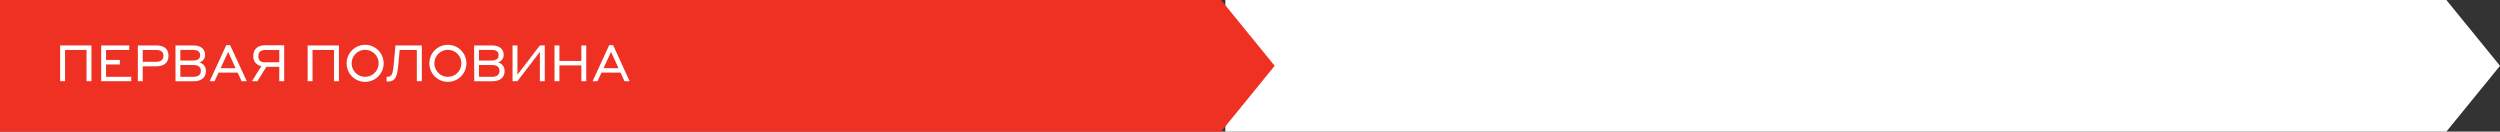 <?xml version="1.0" encoding="UTF-8"?> <svg xmlns="http://www.w3.org/2000/svg" viewBox="0 0 1139.57 60"><rect x="0" y="0" width="1139.57" height="60" fill="#333333" stroke="none"/> <defs> <style>.cls-1{fill:#fff;}.cls-2{fill:#ef3124;}</style> </defs> <title>Ресурс 68</title> <g id="Слой_2" data-name="Слой 2"> <g id="Слой_1-2" data-name="Слой 1"> <polygon class="cls-1" points="1139.57 30 1115.29 0.21 1115.29 0 1115.12 0 1115.12 0 1115.12 0 558.53 0 558.53 60 1115.29 60 1115.29 59.79 1139.57 30"></polygon> <polygon class="cls-2" points="581.04 30 556.76 0.21 556.76 0 556.59 0 556.59 0 556.59 0 0 0 0 60 556.76 60 556.76 59.79 581.04 30"></polygon> <path class="cls-1" d="M27.42,20.71H41.68V37H39.45V22.78h-9.8V37H27.42Z"></path> <path class="cls-1" d="M46.12,20.71H58.91v2.07H48.33v4.55h6.32V29.4H48.33V35h11.5V37H46.12Z"></path> <path class="cls-1" d="M62.83,20.71h8.48c3.61,0,5.5,1.72,5.5,4.71s-1.89,4.81-5.5,4.81H65.06V37H62.83Zm2.23,2.07v5.38h6.32c2.1,0,3.13-1.13,3.13-2.69s-1-2.69-3.13-2.69Z"></path> <path class="cls-1" d="M80,20.71h8c3.54,0,5.47,1.61,5.47,4.41a3.54,3.54,0,0,1-2.62,3.34,3.88,3.88,0,0,1,3,3.88c0,2.88-1.91,4.7-5.66,4.7H80Zm2.2,2.05v4.82H88c2.14,0,3.22-.85,3.22-2.41S90.13,22.76,88,22.76Zm0,6.87V35h5.91c2.37,0,3.45-1,3.45-2.69s-1.1-2.67-3.45-2.67Z"></path> <path class="cls-1" d="M108.31,33.1H99.62L97.8,37H95.59l7.54-16.42h1.78L112.47,37h-2.34Zm-.92-2L104,23.63l-3.42,7.45Z"></path> <path class="cls-1" d="M114.87,37l4.27-6.88a4.27,4.27,0,0,1-3.65-4.48c0-3.27,1.88-5,5.45-5h8.6V37H127.3V30.46h-5.9L117.33,37Zm12.43-8.63V22.78H121c-2.13,0-3.21.9-3.21,2.9s1.08,2.73,3.21,2.73Z"></path> <path class="cls-1" d="M140.23,20.71h14.26V37h-2.23V22.78h-9.8V37h-2.23Z"></path> <path class="cls-1" d="M158,28.87a8.44,8.44,0,0,1,16.88,0,8.44,8.44,0,1,1-16.88,0Zm14.58,0a6.14,6.14,0,1,0-12.28,0,6.14,6.14,0,1,0,12.28,0Z"></path> <path class="cls-1" d="M176.78,37.17h-.55V35h.39c1.91,0,2.44-1.29,2.78-4.92l.88-9.36h12V37H190V22.78h-7.82l-.71,7.54C181.06,34.87,180.19,37.17,176.78,37.17Z"></path> <path class="cls-1" d="M195.72,28.87a8.44,8.44,0,0,1,16.88,0,8.44,8.44,0,1,1-16.88,0Zm14.58,0a6.14,6.14,0,1,0-12.28,0,6.14,6.14,0,1,0,12.28,0Z"></path> <path class="cls-1" d="M216.12,20.71h8c3.54,0,5.47,1.61,5.47,4.41A3.54,3.54,0,0,1,227,28.46a3.88,3.88,0,0,1,3,3.88c0,2.88-1.91,4.7-5.66,4.7h-8.16Zm2.21,2.05v4.82h5.74c2.14,0,3.22-.85,3.22-2.41s-1-2.41-3.22-2.41Zm0,6.87V35h5.91c2.36,0,3.44-1,3.44-2.69s-1.1-2.67-3.44-2.67Z"></path> <path class="cls-1" d="M233.63,20.71h2.23V34.05l10.23-13.34h2.23V37h-2.23V23.65L235.86,37h-2.23Z"></path> <path class="cls-1" d="M252.76,20.71H255v7.06h10V20.71h2.23V37H265v-7.2H255V37h-2.23Z"></path> <path class="cls-1" d="M282.87,33.1h-8.69L272.36,37h-2.21l7.54-16.42h1.78L287,37h-2.34Zm-.92-2-3.43-7.45-3.42,7.45Z"></path> </g> </g> </svg> 